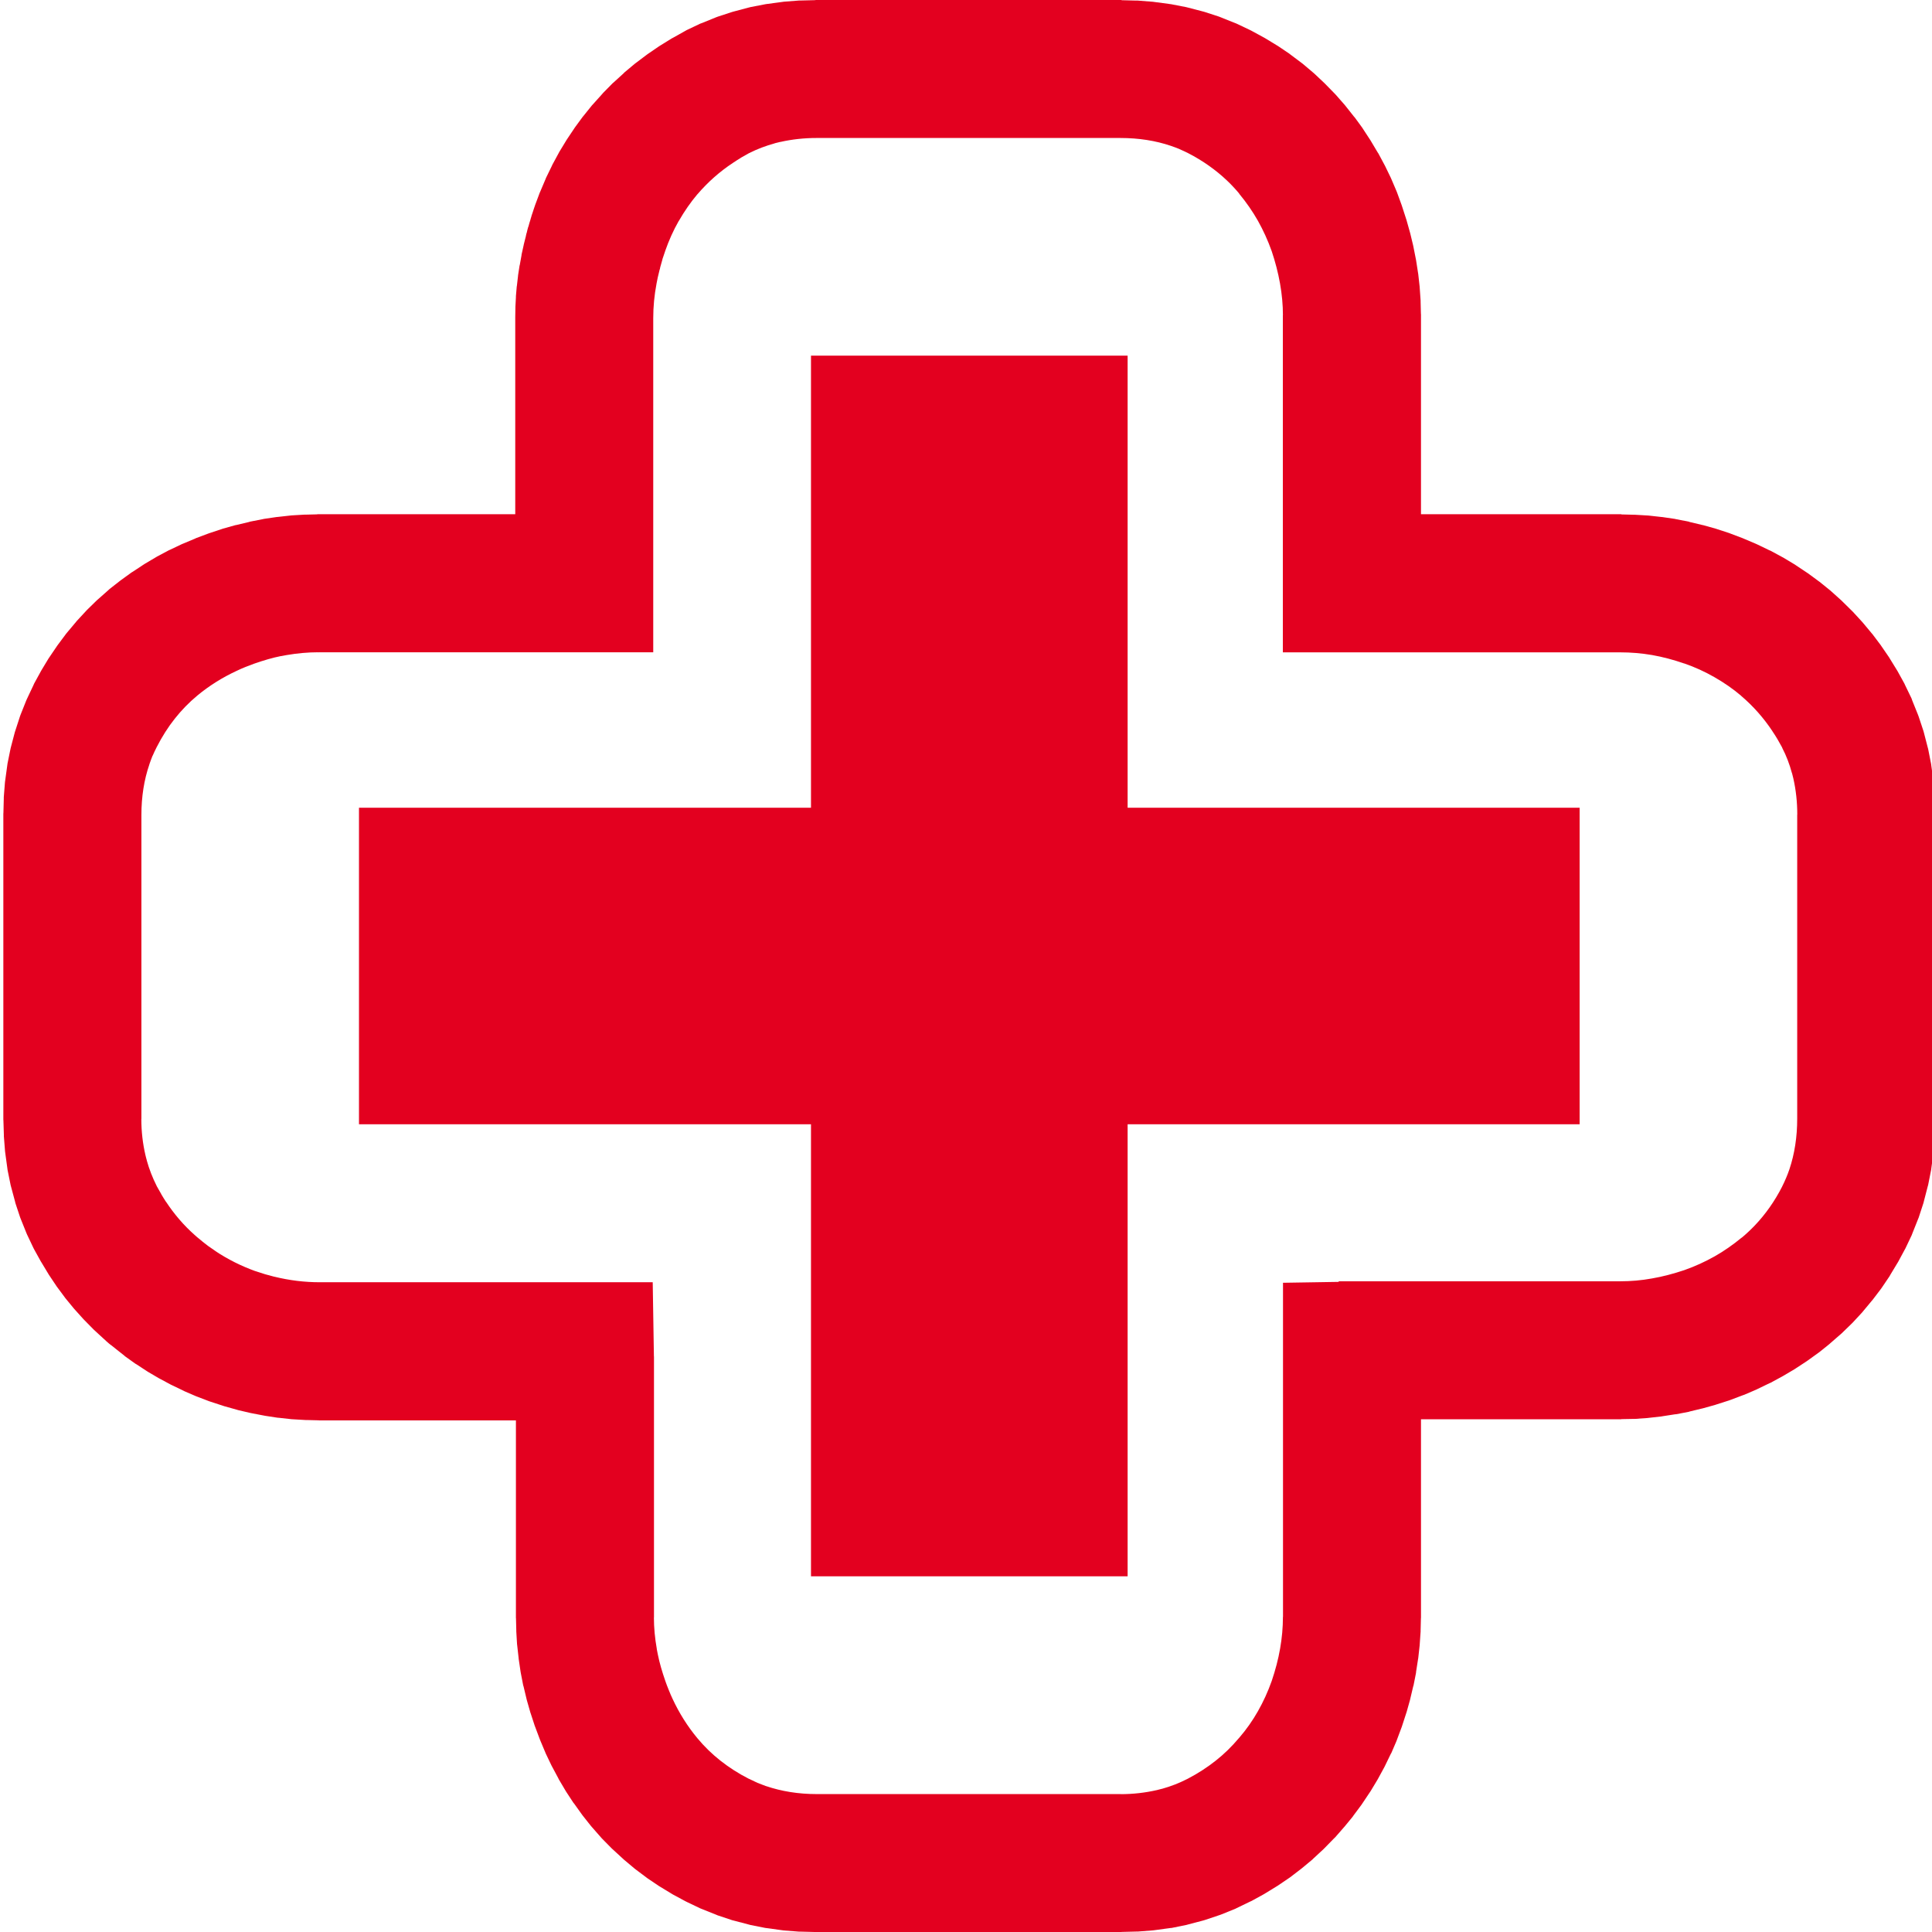 <?xml version="1.0" encoding="utf-8"?>
<!-- Generator: Adobe Illustrator 22.0.1, SVG Export Plug-In . SVG Version: 6.00 Build 0)  -->
<svg version="1.1" id="_x31_" xmlns="http://www.w3.org/2000/svg" xmlns:xlink="http://www.w3.org/1999/xlink" x="0px" y="0px"
	 viewBox="0 0 26 26" style="enable-background:new 0 0 26 26;" xml:space="preserve">
<style type="text/css">
	.st0{fill-rule:evenodd;clip-rule:evenodd;fill:#E3001F;}
</style>
<path class="st0" d="M10.914,4.786h4.261v6.084h6.083v4.26h-6.083v6.083h-4.261V15.13H4.831v-4.26h6.083V4.786L10.914,4.786z
	 M25.638,9.22L25.629,9.2l-0.091-0.165L25.529,9.02l-0.096-0.156l-0.01-0.017l-0.103-0.15l-0.01-0.015L25.2,8.536l-0.012-0.014
	l-0.116-0.139L25.06,8.369l-0.124-0.135l-0.013-0.013l-0.13-0.128l-0.012-0.012l-0.137-0.123l-0.016-0.014l-0.141-0.114L24.473,7.82
	L24.33,7.715l-0.015-0.01l-0.147-0.098l-0.013-0.009l-0.153-0.092l-0.017-0.009l-0.157-0.085l-0.017-0.007l-0.162-0.078
	l-0.015-0.007l-0.165-0.07l-0.016-0.007L23.286,7.18l-0.015-0.006L23.106,7.12l-0.015-0.005l-0.168-0.047l-0.015-0.003l-0.168-0.04
	L22.726,7.02l-0.17-0.033l-0.017-0.004l-0.17-0.025l-0.014-0.001l-0.17-0.019l-0.018-0.001l-0.17-0.01H21.98l-0.158-0.004
	L21.815,6.92h-2.692v-2.69l-0.001-0.007l-0.004-0.16V4.046l-0.012-0.172l-0.001-0.016l-0.019-0.17L19.083,3.67l-0.026-0.168
	l-0.003-0.015l-0.033-0.167l-0.003-0.015l-0.04-0.166l-0.004-0.014l-0.046-0.164l-0.005-0.015l-0.055-0.17l-0.006-0.018L18.8,2.588
	l-0.006-0.015l-0.07-0.164l-0.007-0.016L18.64,2.234l-0.008-0.015l-0.083-0.155L18.54,2.051l-0.09-0.151l-0.009-0.015l-0.097-0.148
	l-0.009-0.015l-0.103-0.141l-0.011-0.012l-0.11-0.139l-0.012-0.015l-0.12-0.137l-0.014-0.015l-0.129-0.132l-0.014-0.014L17.687,0.99
	l-0.015-0.013L17.53,0.857l-0.016-0.012l-0.148-0.111l-0.015-0.012l-0.153-0.103L17.183,0.61l-0.158-0.096l-0.016-0.009L16.84,0.413
	l-0.02-0.01l-0.181-0.086l-0.023-0.009l-0.19-0.076l-0.023-0.009L16.209,0.16l-0.022-0.006l-0.2-0.052l-0.024-0.006l-0.201-0.039
	L15.74,0.054l-0.202-0.027l-0.021-0.003l-0.205-0.016h-0.021l-0.194-0.005L15.089,0h-4.111l-0.009,0.002l-0.194,0.005h-0.021
	l-0.206,0.016l-0.021,0.003l-0.202,0.027l-0.021,0.003l-0.202,0.039l-0.024,0.006L9.878,0.154L9.856,0.16L9.66,0.224L9.636,0.233
	L9.447,0.31L9.424,0.318L9.241,0.405L9.22,0.417L9.054,0.51L9.04,0.517L8.885,0.613l-0.016,0.01L8.72,0.725l-0.014,0.01L8.56,0.845
	L8.544,0.857l-0.14,0.117L8.392,0.987L8.258,1.109L8.243,1.122L8.116,1.251L8.106,1.263L7.982,1.401L7.967,1.417L7.852,1.56
	L7.841,1.573L7.737,1.715L7.727,1.73L7.628,1.878L7.62,1.891L7.527,2.044L7.518,2.061L7.433,2.218L7.426,2.234L7.348,2.394
	L7.341,2.412l-0.07,0.165L7.264,2.592L7.202,2.758L7.197,2.773L7.182,2.817h0l-0.013,0.04L7.166,2.866L7.152,2.907l0.001,0
	L7.14,2.949L7.138,2.958L7.123,3.006L7.122,3.01l-0.011,0.04L7.109,3.052L7.099,3.088l0,0L7.091,3.121L7.09,3.127L7.084,3.145
	L7.083,3.15L7.078,3.171v0.003L7.049,3.289L7.047,3.3L7.019,3.426L7.018,3.438L6.995,3.565l-0.003,0.01l-0.02,0.129L6.971,3.717
	L6.956,3.847l-0.002,0.01L6.943,3.986v0.014L6.936,4.131v0.014L6.934,4.267v0.006V6.92H4.274L4.266,6.922L4.108,6.926H4.093
	l-0.169,0.01L3.905,6.938l-0.17,0.019L3.722,6.958l-0.17,0.025L3.534,6.987L3.365,7.02L3.35,7.025l-0.168,0.04L3.165,7.068
	L2.998,7.115L2.984,7.12L2.818,7.175L2.801,7.181L2.638,7.242L2.624,7.249L2.464,7.316L2.449,7.322l-0.16,0.076L2.271,7.406
	L2.115,7.489L2.1,7.498l-0.152,0.09L1.934,7.597L1.787,7.694L1.77,7.704L1.628,7.807L1.616,7.816L1.474,7.927L1.458,7.942
	l-0.14,0.124L1.304,8.078L1.172,8.207L1.158,8.222L1.033,8.357L1.021,8.372l-0.12,0.143L0.888,8.531L0.777,8.68l-0.01,0.014
	L0.664,8.846L0.653,8.862L0.559,9.018L0.551,9.032L0.459,9.2l-0.01,0.023L0.363,9.405L0.354,9.425L0.279,9.613L0.27,9.637
	L0.207,9.831L0.2,9.852l-0.052,0.198l-0.006,0.024l-0.041,0.202l-0.003,0.023l-0.028,0.204l-0.003,0.021l-0.016,0.204v0.019
	L0.046,10.94l-0.001,0.011v4.116l0.001,0.011l0.006,0.193v0.02l0.016,0.204l0.003,0.023l0.028,0.205l0.003,0.023l0.041,0.202
	l0.006,0.023l0.053,0.197l0.005,0.022l0.064,0.193l0.009,0.023l0.076,0.189l0.009,0.021l0.086,0.181l0.011,0.021l0.088,0.159
	l0.009,0.014l0.089,0.148l0.009,0.015l0.097,0.145l0.01,0.015l0.104,0.14l0.01,0.014l0.11,0.134l0.012,0.014l0.116,0.129
	l0.014,0.015l0.123,0.125l0.012,0.012l0.123,0.113l0.01,0.009l0.016,0.014l0.014,0.014l0.024,0.021l0.002,0.001l0.007,0.007
	l0.015,0.012l0.012,0.01l0.001,0l0.003,0.002l0.056,0.044l0.003,0.003l0.119,0.094l0.012,0.011l0.138,0.099l0.016,0.009l0.142,0.093
	l0.014,0.009l0.145,0.085l0.015,0.008l0.149,0.08l0.015,0.007l0.152,0.073l0.013,0.007l0.155,0.067l0.016,0.006l0.162,0.062
	l0.018,0.006l0.171,0.056l0.015,0.005l0.168,0.047l0.016,0.005l0.167,0.039l0.015,0.003l0.167,0.032l0.015,0.003l0.17,0.026
	l0.017,0.001l0.171,0.019l0.017,0.001l0.171,0.01h0.016l0.158,0.004l0.007,0.001h2.65v2.658l0.001,0.007l0.004,0.158v0.017
	l0.01,0.169L6.96,22.14l0.019,0.17l0.001,0.013l0.025,0.17l0.003,0.018l0.033,0.17l0.005,0.015l0.04,0.168L7.09,22.88l0.048,0.168
	l0.005,0.014l0.054,0.165l0.006,0.015l0.061,0.163L7.27,23.42l0.068,0.162l0.006,0.015l0.077,0.161l0.009,0.017l0.083,0.155
	l0.007,0.015l0.09,0.152l0.009,0.015l0.097,0.148l0.011,0.013l0.103,0.144l0.011,0.015l0.11,0.139l0.012,0.014l0.123,0.14
	l0.013,0.015l0.13,0.132l0.015,0.014l0.136,0.125l0.015,0.014l0.142,0.119l0.015,0.012L8.7,25.267l0.016,0.012l0.153,0.103
	l0.015,0.009l0.158,0.096l0.015,0.009l0.167,0.09l0.02,0.01l0.18,0.086l0.023,0.009l0.19,0.076l0.021,0.009l0.195,0.065l0.024,0.006
	l0.198,0.052l0.022,0.006l0.201,0.04l0.023,0.003l0.204,0.028l0.021,0.003l0.206,0.016h0.021l0.192,0.005L10.974,26h4.114
	l0.009-0.001l0.194-0.005h0.021l0.206-0.016l0.023-0.003l0.205-0.028l0.023-0.002l0.201-0.041l0.021-0.006l0.198-0.052l0.024-0.007
	l0.194-0.065l0.023-0.008l0.191-0.077l0.022-0.011l0.18-0.087l0.02-0.009l0.164-0.09l0.015-0.009l0.155-0.095l0.015-0.009
	l0.152-0.103l0.016-0.011l0.145-0.111l0.014-0.011l0.141-0.117l0.015-0.015l0.135-0.125l0.013-0.013l0.129-0.132l0.016-0.015
	l0.117-0.134l0.009-0.01l0.11-0.134l0.01-0.015l0.108-0.145l0.01-0.015l0.101-0.151l0.011-0.016l0.092-0.153l0.008-0.014
	l0.085-0.156l0.009-0.018l0.078-0.161l0.008-0.013l0.07-0.163l0.006-0.017l0.064-0.171l0.006-0.018l0.055-0.169l0.005-0.015
	l0.046-0.164l0.003-0.014l0.039-0.165l0.005-0.015l0.033-0.167l0.001-0.015l0.026-0.167l0.003-0.017l0.019-0.171l0.001-0.016
	l0.012-0.172v-0.018l0.004-0.16l0.001-0.007V19.1h2.692l0.007-0.002l0.16-0.003H22l0.171-0.012l0.016-0.002l0.171-0.019l0.016-0.003
	l0.168-0.026l0.015-0.001L22.725,19l0.015-0.005l0.166-0.04l0.013-0.003l0.164-0.046l0.015-0.005l0.169-0.054l0.017-0.006
	l0.172-0.065l0.018-0.006l0.163-0.07l0.014-0.007l0.159-0.077l0.017-0.007l0.155-0.084l0.014-0.008l0.151-0.089l0.017-0.011
	l0.148-0.097l0.013-0.009l0.143-0.103l0.014-0.01l0.137-0.11l0.012-0.011l0.137-0.119l0.017-0.015l0.134-0.13l0.014-0.014
	l0.126-0.136l0.014-0.017l0.118-0.142l0.012-0.014l0.111-0.146l0.012-0.017l0.104-0.154l0.009-0.017L25.533,17l0.01-0.016
	l0.09-0.167l0.009-0.016l0.085-0.179l0.009-0.024l0.076-0.191l0.009-0.022l0.064-0.196l0.006-0.024l0.051-0.197l0.006-0.021
	l0.04-0.202l0.003-0.024l0.028-0.205l0.003-0.019l0.017-0.205v-0.021l0.005-0.194l0.001-0.009v-4.109l-0.001-0.009l-0.005-0.194
	v-0.021l-0.017-0.206l-0.003-0.019l-0.028-0.204l-0.003-0.024l-0.04-0.203l-0.006-0.022l-0.051-0.197l-0.006-0.022l-0.065-0.196
	l-0.009-0.024l-0.077-0.191L25.725,9.4L25.638,9.22L25.638,9.22z M24.186,15.052v-4.082v-0.007h0.001
	c0-0.169-0.018-0.332-0.053-0.487l-0.018-0.072h-0.001c-0.033-0.123-0.077-0.236-0.129-0.336l-0.001-0.002l0-0.001l-0.002-0.006
	c-0.019-0.035-0.04-0.073-0.063-0.112l0,0c-0.017-0.03-0.04-0.065-0.068-0.107V9.839c-0.119-0.179-0.259-0.337-0.42-0.474l0-0.001
	c-0.109-0.093-0.229-0.176-0.36-0.251l0,0c-0.129-0.074-0.263-0.135-0.404-0.184h-0.003c-0.146-0.051-0.291-0.089-0.433-0.114
	c-0.141-0.024-0.284-0.036-0.429-0.036h-4.154h-0.385V8.395V4.242h0.001c0-0.137-0.013-0.28-0.039-0.427
	C17.2,3.669,17.162,3.523,17.114,3.38l0,0C17.062,3.234,17,3.099,16.929,2.972c-0.072-0.127-0.156-0.248-0.252-0.364l-0.001-0.004
	c-0.02-0.025-0.046-0.053-0.078-0.088l-0.001-0.001c-0.028-0.03-0.056-0.059-0.084-0.085c-0.152-0.144-0.327-0.268-0.522-0.368
	l-0.003-0.002l0,0l0,0c-0.038-0.018-0.076-0.037-0.115-0.053l0-0.001c-0.03-0.012-0.068-0.027-0.115-0.043
	c-0.206-0.07-0.433-0.106-0.681-0.106h-4.083h-0.006V1.857c-0.167,0-0.329,0.018-0.481,0.052L10.501,1.91l-0.002,0l-0.073,0.018
	l0,0.001c-0.123,0.034-0.236,0.077-0.337,0.128l0,0.001l-0.003,0.001l-0.006,0.002c-0.035,0.019-0.073,0.04-0.112,0.063l0.001,0.001
	c-0.03,0.017-0.065,0.04-0.107,0.068H9.862c-0.179,0.118-0.337,0.259-0.475,0.42L9.386,2.613c-0.092,0.109-0.176,0.23-0.251,0.361
	l-0.001,0C9.061,3.102,9.001,3.237,8.952,3.377v0.001C8.936,3.424,8.923,3.461,8.914,3.49l0.001,0
	C8.901,3.54,8.89,3.579,8.883,3.604l0.001,0L8.882,3.613L8.881,3.618L8.876,3.633l-0.024,0.1l0,0L8.835,3.818v0.001
	C8.806,3.971,8.791,4.126,8.791,4.282v4.113v0.383H8.407H4.287v0.001H4.28V8.778c-0.137,0-0.278,0.013-0.425,0.038v0L3.781,8.83
	l0-0.001c-0.115,0.023-0.233,0.058-0.354,0.1L3.423,8.931H3.421c-0.031,0.011-0.07,0.026-0.118,0.045
	C3.26,8.994,3.221,9.01,3.187,9.027c-0.194,0.09-0.372,0.201-0.532,0.334C2.543,9.454,2.442,9.558,2.352,9.672
	c-0.09,0.113-0.171,0.241-0.243,0.382l-0.001,0.001l-0.001,0.001l0.001,0c-0.021,0.043-0.04,0.08-0.053,0.113L2.053,10.17
	c-0.012,0.031-0.027,0.069-0.043,0.116v0.002c-0.071,0.206-0.107,0.434-0.107,0.679v4.085v0.006H1.902
	c0,0.169,0.019,0.331,0.055,0.486c0.005,0.024,0.012,0.047,0.018,0.069v0.003c0.033,0.119,0.078,0.234,0.134,0.345l0,0l0,0.001
	c0.008,0.016,0.03,0.053,0.061,0.107l-0.001,0c0.021,0.036,0.043,0.071,0.063,0.102h0.001c0.112,0.17,0.241,0.32,0.388,0.45v0
	l0.014,0.012l0.001,0.001l0.003,0.003l0.015,0.013l0.011,0.009l0.005,0.004l0.029,0.024l0.022,0.018l0.004,0.004l0.076,0.059
	c0.018,0.013,0.052,0.036,0.097,0.067v0.001c0.168,0.112,0.349,0.202,0.54,0.271l0.001-0.001l0.007,0.003l0,0
	c0.052,0.017,0.094,0.031,0.121,0.039c0.039,0.011,0.08,0.022,0.122,0.033h0.002c0.203,0.05,0.408,0.075,0.614,0.075h4.102h0.377
	l0.006,0.378l0.01,0.617l0.001,0.007v3.502v0.007H8.8c0,0.136,0.013,0.278,0.039,0.423H8.838l0.015,0.076l0,0
	c0.023,0.115,0.058,0.233,0.1,0.354l0.002,0.004v0.002c0.011,0.032,0.026,0.071,0.045,0.118c0.017,0.043,0.034,0.082,0.05,0.116
	c0.09,0.194,0.202,0.372,0.335,0.532c0.093,0.112,0.197,0.213,0.311,0.303c0.116,0.091,0.243,0.173,0.381,0.243l0.003,0.001
	l0.001,0.001l0-0.001c0.042,0.021,0.08,0.039,0.113,0.054c0.03,0.012,0.068,0.027,0.115,0.044h0.002
	c0.206,0.07,0.434,0.107,0.679,0.107h4.085h0.006v0.001c0.168,0,0.33-0.019,0.484-0.054h0.001c0.023-0.005,0.047-0.012,0.069-0.018
	h0.003c0.119-0.033,0.234-0.078,0.345-0.135v0c0.136-0.071,0.262-0.152,0.378-0.244c0.112-0.088,0.216-0.19,0.312-0.304l0.003-0.003
	c0.097-0.112,0.181-0.232,0.253-0.359c0.072-0.127,0.134-0.262,0.185-0.406c0.049-0.145,0.088-0.291,0.113-0.436
	c0.025-0.142,0.038-0.284,0.038-0.427h0.001v-4.119v-0.377l0.377-0.006l0.373-0.006v-0.008h0.384h3.404
	c0.143,0,0.285-0.012,0.427-0.038c0.146-0.025,0.291-0.064,0.435-0.112l0,0c0.145-0.051,0.282-0.114,0.408-0.185
	c0.127-0.072,0.247-0.156,0.364-0.252l0.003-0.001c0.024-0.02,0.054-0.046,0.088-0.078l0.001-0.001
	c0.029-0.028,0.059-0.056,0.085-0.084c0.145-0.152,0.268-0.327,0.368-0.523l0.001-0.003l0,0l0,0
	c0.019-0.038,0.037-0.076,0.053-0.115c0.013-0.03,0.028-0.069,0.044-0.115C24.151,15.527,24.186,15.3,24.186,15.052z"/>
</svg>
